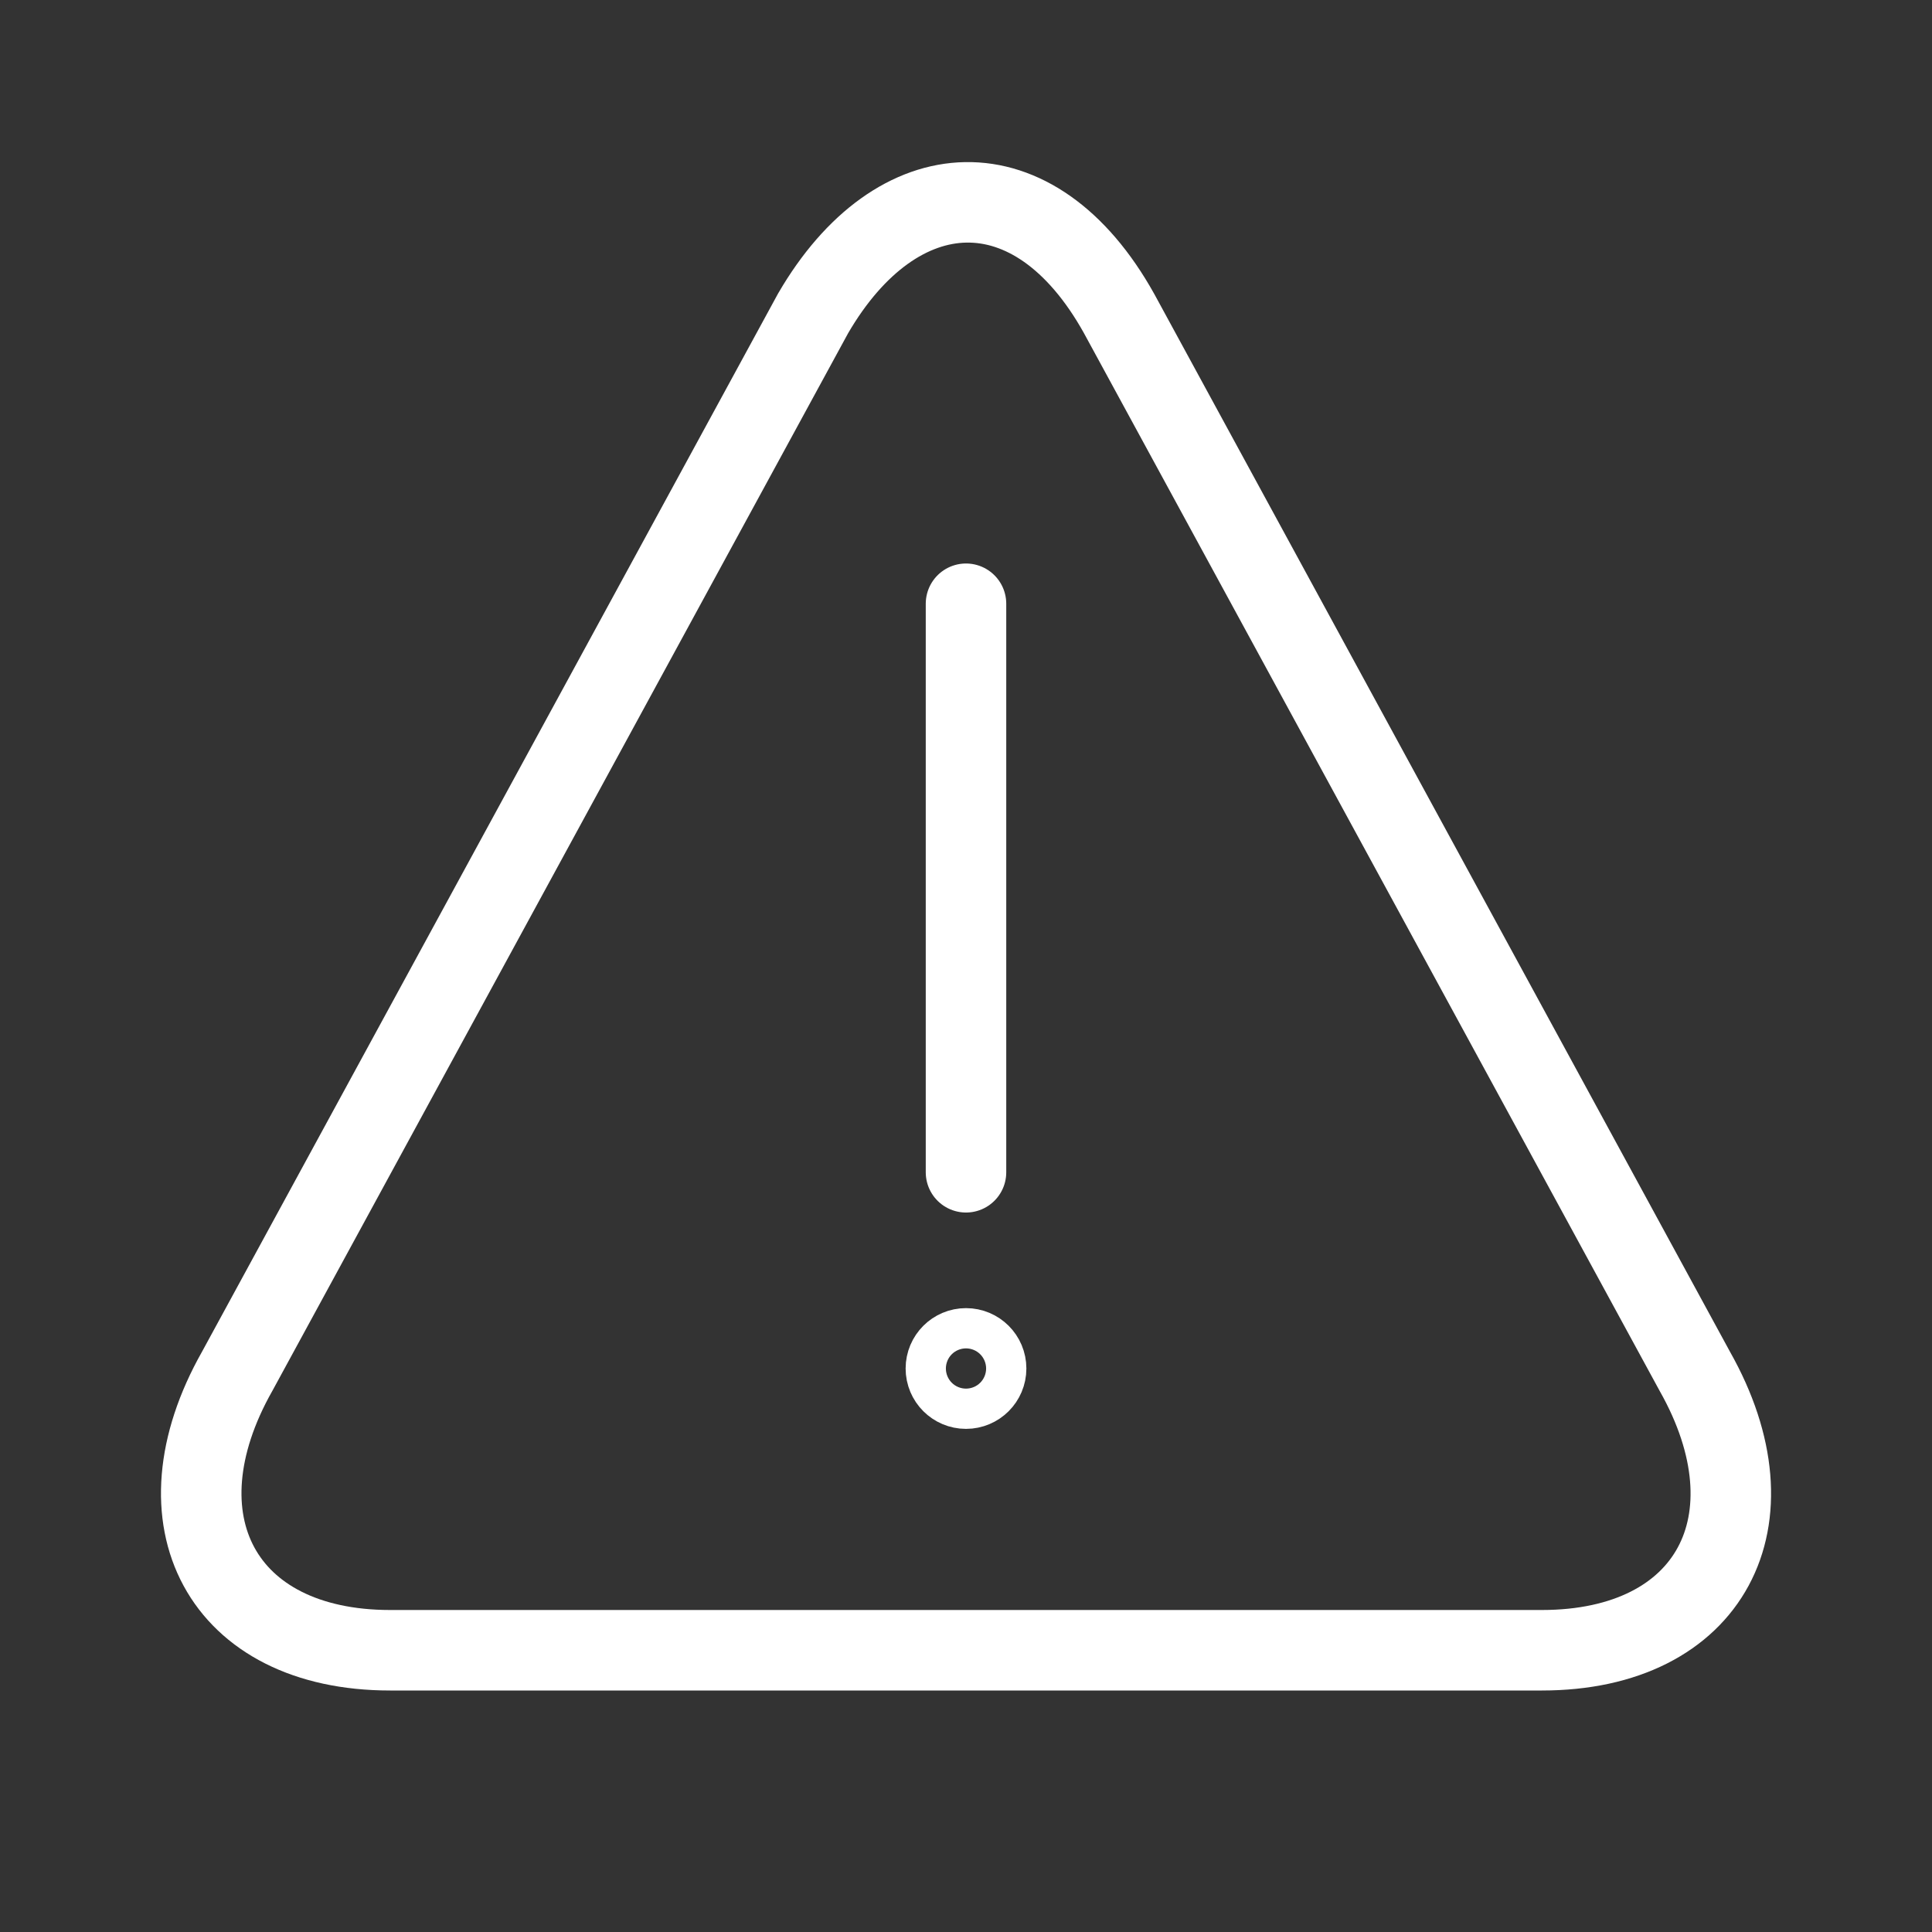 <svg id="ac7f80ab-da07-4650-b340-0adfe2e6bdd7" data-name="ICON" xmlns="http://www.w3.org/2000/svg" width="34" height="34" viewBox="0 0 192 192"><rect x="0" y="0" width="192" height="192" fill="#333333" stroke="none"/><title>warning</title><g id="ee380049-1c60-4e56-a502-2df92d9d6607" data-name="&lt;Gruppe&gt;"><path id="1f653f5f-d5b4-4896-b674-94a9b46b3900" data-name="&lt;Pfad&gt;" d="M168.43,136.28C176.79,151.07,170,164,153.23,164H38.77c-16.72,0-23.57-12.93-15.2-27.72L80.8,31.15c8.33-14.34,22-15.1,30.41,0Z" fill="none" stroke="#fff" stroke-linecap="round" stroke-linejoin="round" stroke-width="8"/></g><rect width="192" height="192" fill="none"/><line id="aa8c7497-0331-4a29-8a15-ff9a164649dd" data-name="&lt;Pfad&gt;" x1="96" y1="60" x2="96" y2="116.5" fill="none" stroke="#fff" stroke-linecap="round" stroke-linejoin="round" stroke-width="8"/><circle cx="96" cy="136" r="2" fill="none" stroke="#fff" stroke-linecap="round" stroke-linejoin="round" stroke-width="8"/><circle cx="96" cy="136" r="1" fill="none" stroke="#fff" stroke-linecap="round" stroke-linejoin="round" stroke-width="8"/></svg>